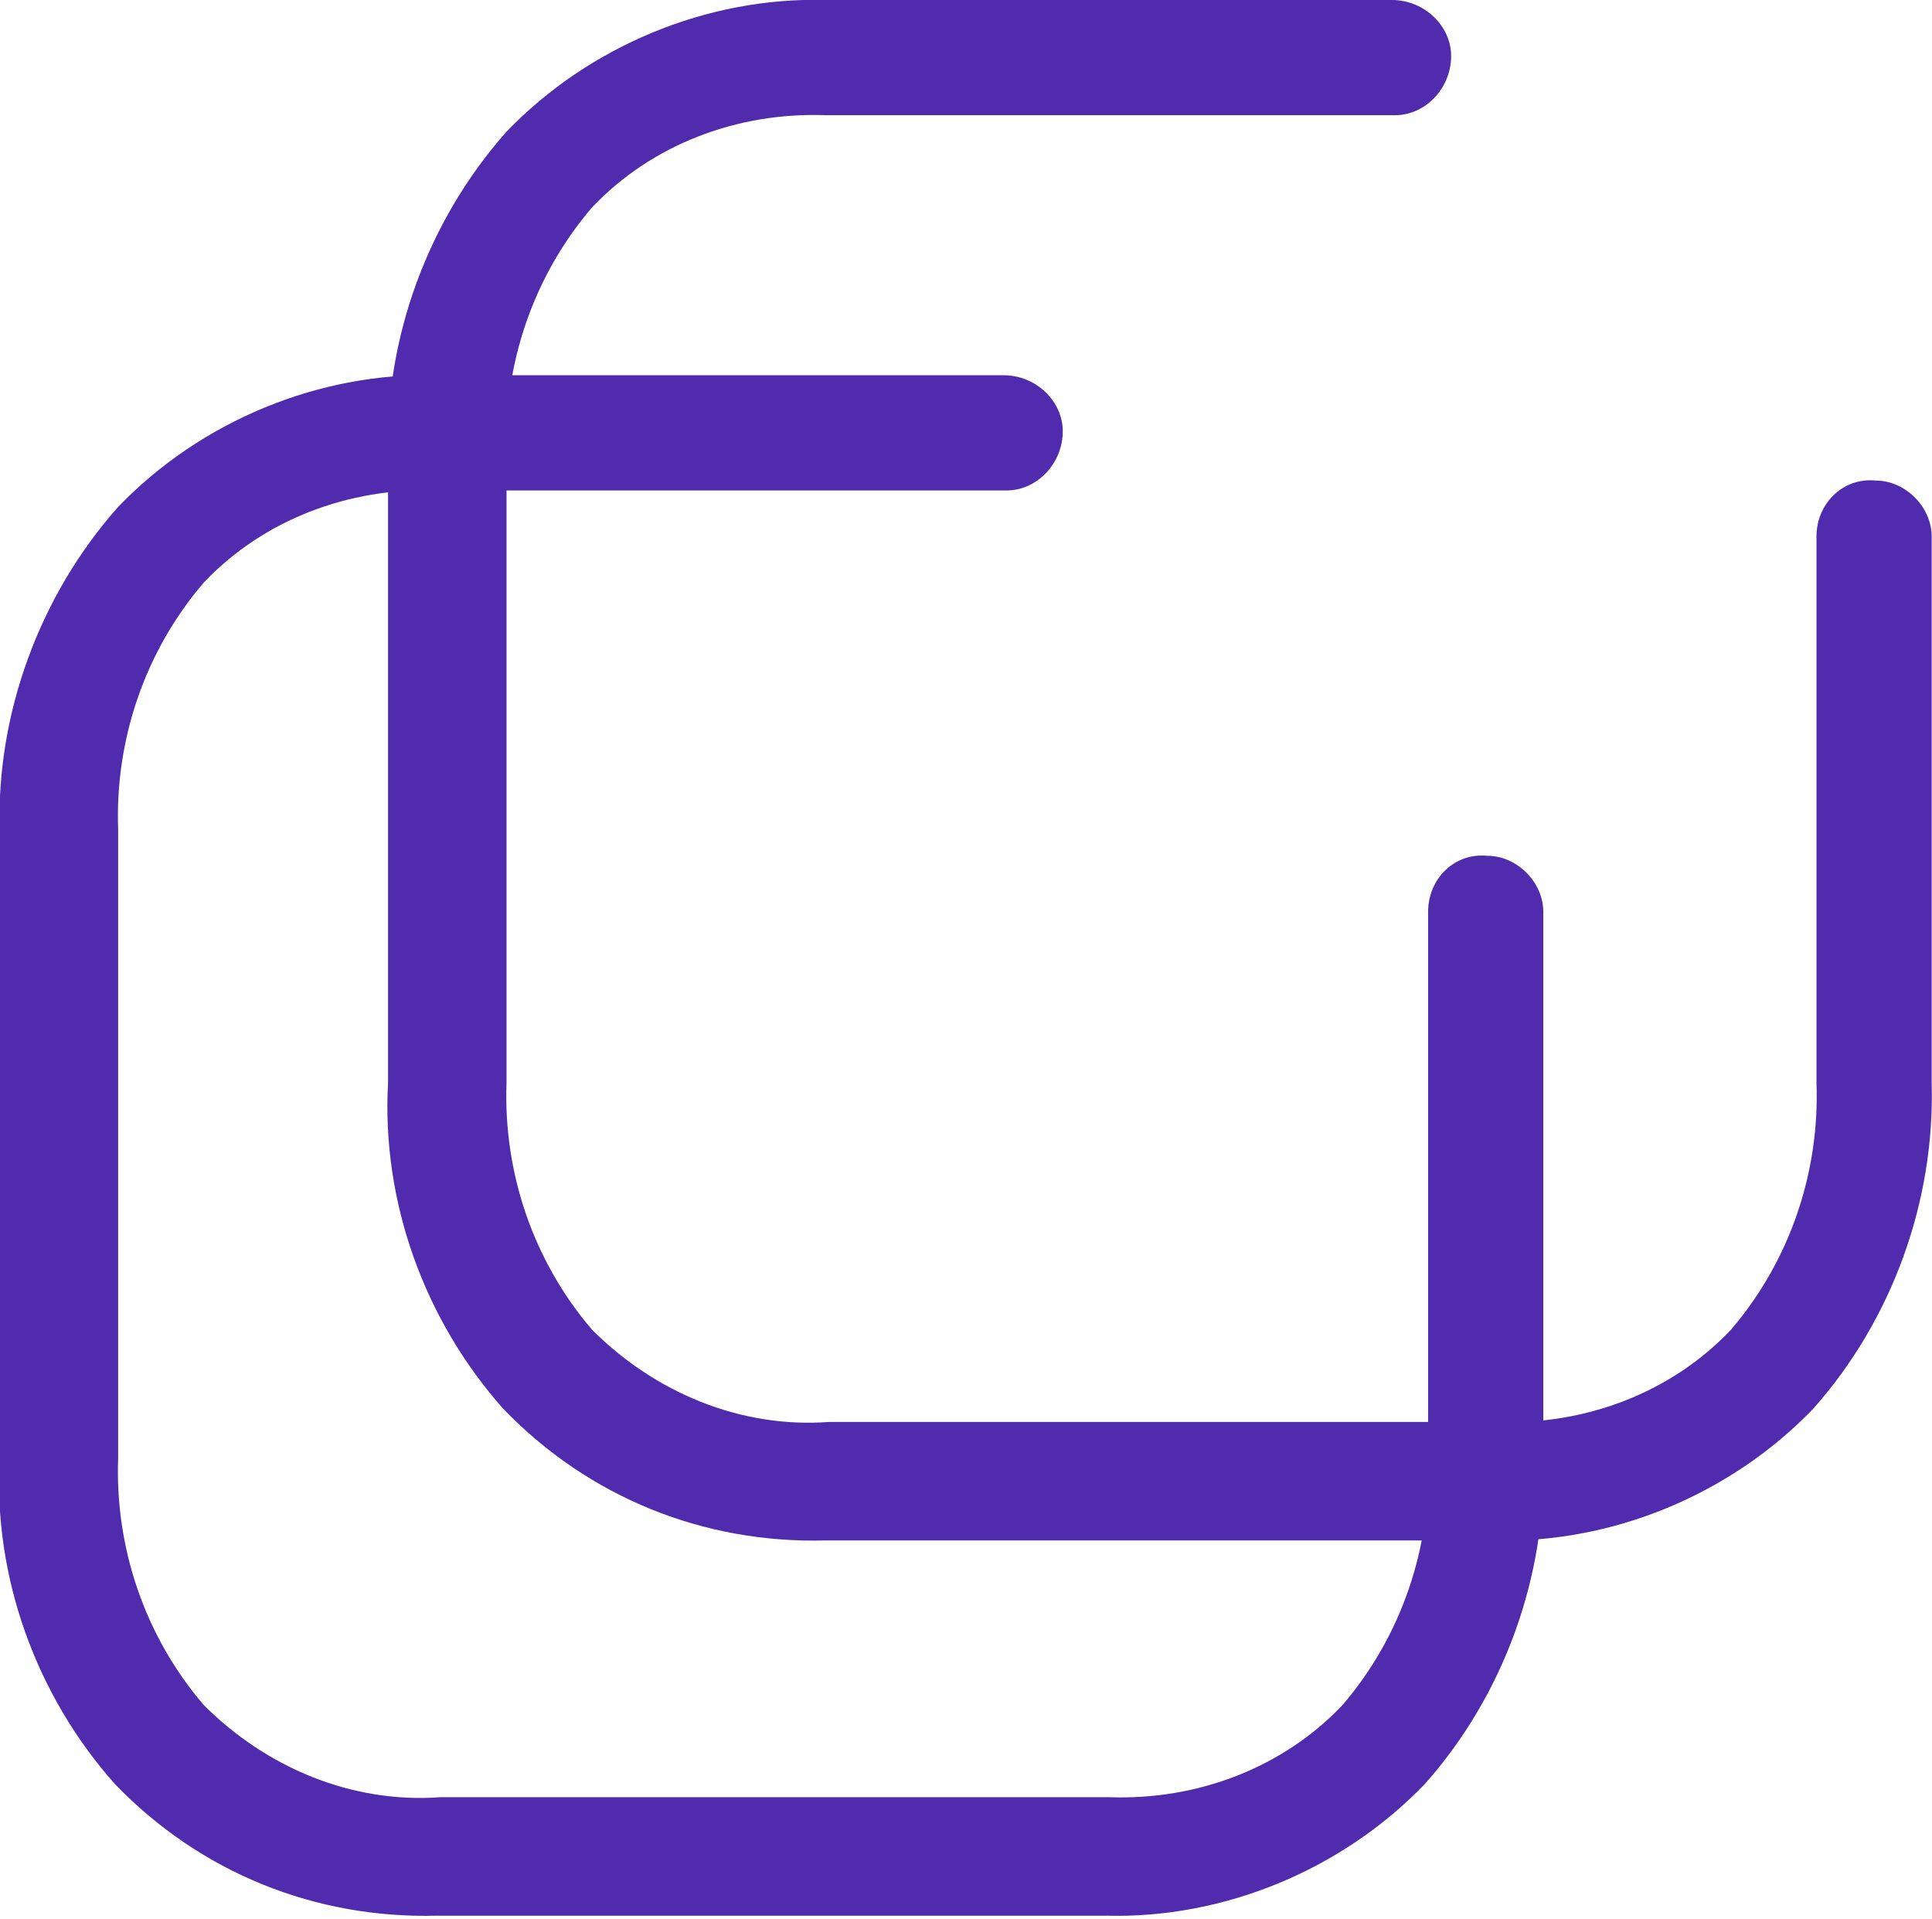 <?xml version="1.0" encoding="utf-8"?>
<!-- Generator: Adobe Illustrator 26.3.1, SVG Export Plug-In . SVG Version: 6.00 Build 0)  -->
<svg version="1.1" id="Layer_1" xmlns="http://www.w3.org/2000/svg" xmlns:xlink="http://www.w3.org/1999/xlink" x="0px" y="0px"
	 viewBox="0 0 58.7 58.3" style="enable-background:new 0 0 58.7 58.3;" xml:space="preserve">
<style type="text/css">
	.st0{fill:#512BAD;}
</style>
<g id="Group_61" transform="translate(-1174.31 -4707)">
	<g>
		<g id="b_00000109741174262587197380000009244472499131737262_">
			<path id="e_Stroke__00000154396390966828906910000009101814546296463786_" class="st0" d="M1177.9,4722.4c2.5-2.6,6.1-4.1,9.7-4
				h17.2c1,0,1.8,0.8,1.8,1.7c0,1-0.8,1.8-1.7,1.8c0,0-0.1,0-0.1,0h-17.2c-2.7-0.1-5.3,0.9-7.1,2.8c-1.8,2.1-2.7,4.8-2.6,7.5v19.1
				c-0.1,2.7,0.8,5.4,2.6,7.5c1.9,1.9,4.5,3,7.2,2.8h20.3c2.7,0.1,5.3-0.9,7.1-2.8c1.8-2.1,2.7-4.8,2.6-7.5v-16.6
				c0-1,0.8-1.8,1.8-1.7c0.9,0,1.7,0.8,1.7,1.7v16.6c0.1,3.6-1.2,7.2-3.6,9.9c-2.5,2.6-6.1,4.1-9.7,4h-20.3c-3.7,0.1-7.2-1.3-9.8-4
				c-2.4-2.7-3.7-6.3-3.5-9.9v-19.1C1174.2,4728.7,1175.5,4725.1,1177.9,4722.4z"/>
		</g>
		<g id="b-2_00000031178717334667086440000010462842367714916746_">
			<path id="e_Stroke_2_00000076596788282342818470000002017706765629563032_" class="st0" d="M1189.7,4711c2.5-2.6,6.1-4.1,9.7-4
				h17.2c1,0,1.8,0.8,1.8,1.7c0,1-0.8,1.8-1.7,1.8c0,0-0.1,0-0.1,0h-17.2c-2.7-0.1-5.3,0.9-7.1,2.8c-1.8,2.1-2.7,4.8-2.6,7.5v19.1
				c-0.1,2.7,0.8,5.4,2.6,7.5c1.9,1.9,4.5,3,7.2,2.8h20.3c2.7,0.1,5.3-0.9,7.1-2.8c1.8-2.1,2.7-4.8,2.6-7.5v-16.6
				c0-1,0.8-1.8,1.8-1.7c0.9,0,1.7,0.8,1.7,1.7v16.6c0.1,3.6-1.2,7.2-3.6,9.9c-2.5,2.6-6.1,4.1-9.7,4h-20.3c-3.7,0.1-7.2-1.3-9.8-4
				c-2.4-2.7-3.7-6.3-3.5-9.9v-19.1C1186,4717.3,1187.3,4713.7,1189.7,4711z"/>
		</g>
	</g>
</g>
</svg>
